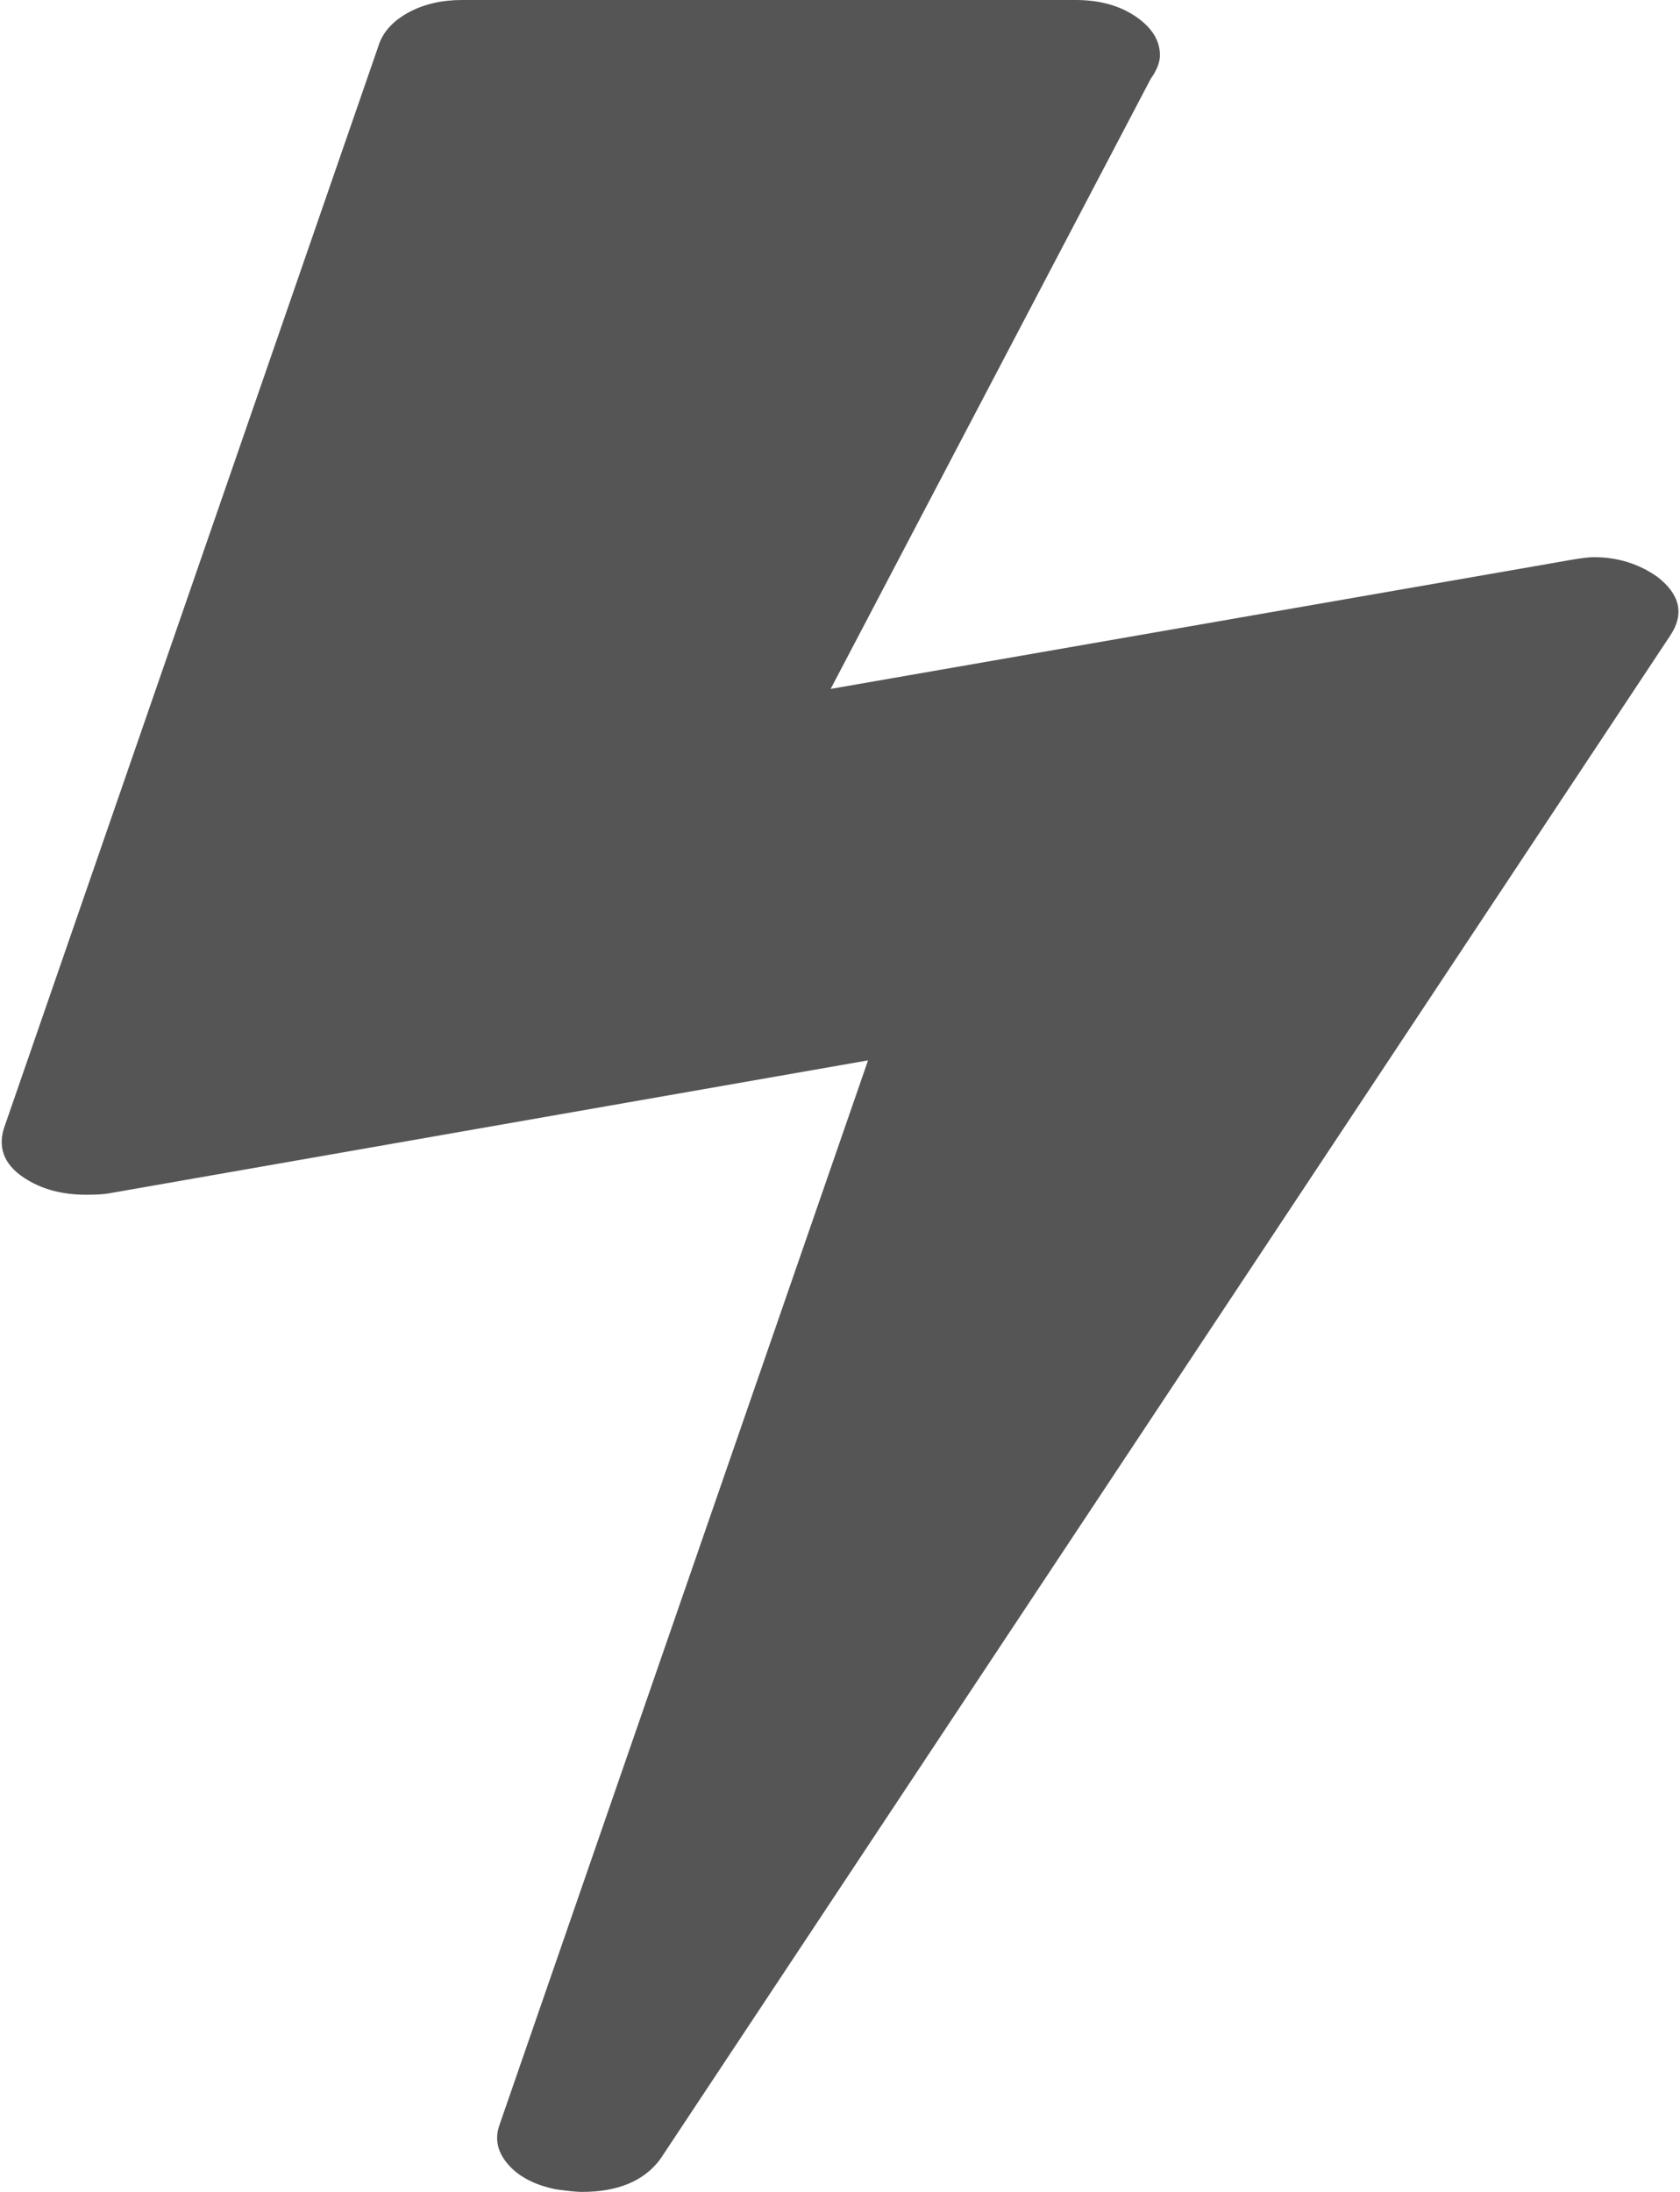 ﻿<?xml version="1.0" encoding="utf-8"?>
<svg version="1.1" xmlns:xlink="http://www.w3.org/1999/xlink" width="23px" height="30px" xmlns="http://www.w3.org/2000/svg">
  <g transform="matrix(1 0 0 1 -145 -15 )">
    <path d="M 21.822 7.626  C 22.146 7.626  22.437 7.716  22.693 7.897  C 23 8.137  23.06 8.401  22.872 8.69  L 9.041 29.549  C 8.819 29.85  8.461 30  7.965 30  C 7.897 30  7.778 29.988  7.607 29.964  C 7.317 29.904  7.099 29.79  6.954 29.621  C 6.809 29.453  6.77 29.273  6.839 29.081  L 11.884 14.513  L 1.486 16.334  C 1.417 16.346  1.315 16.352  1.178 16.352  C 0.871 16.352  0.606 16.286  0.384 16.154  C 0.077 15.974  -0.034 15.739  0.051 15.451  L 5.199 0.577  C 5.268 0.409  5.404 0.27  5.609 0.162  C 5.814 0.054  6.053 0  6.326 0  L 14.727 0  C 15.052 0  15.325 0.075  15.547 0.225  C 15.769 0.376  15.88 0.553  15.88 0.757  C 15.88 0.853  15.837 0.962  15.752 1.082  L 11.372 9.429  L 21.514 7.662  C 21.651 7.638  21.754 7.626  21.822 7.626  Z " fill-rule="nonzero" fill="#555555" stroke="none" transform="matrix(1 0 0 1 145 15 )" />
  </g>
</svg>
